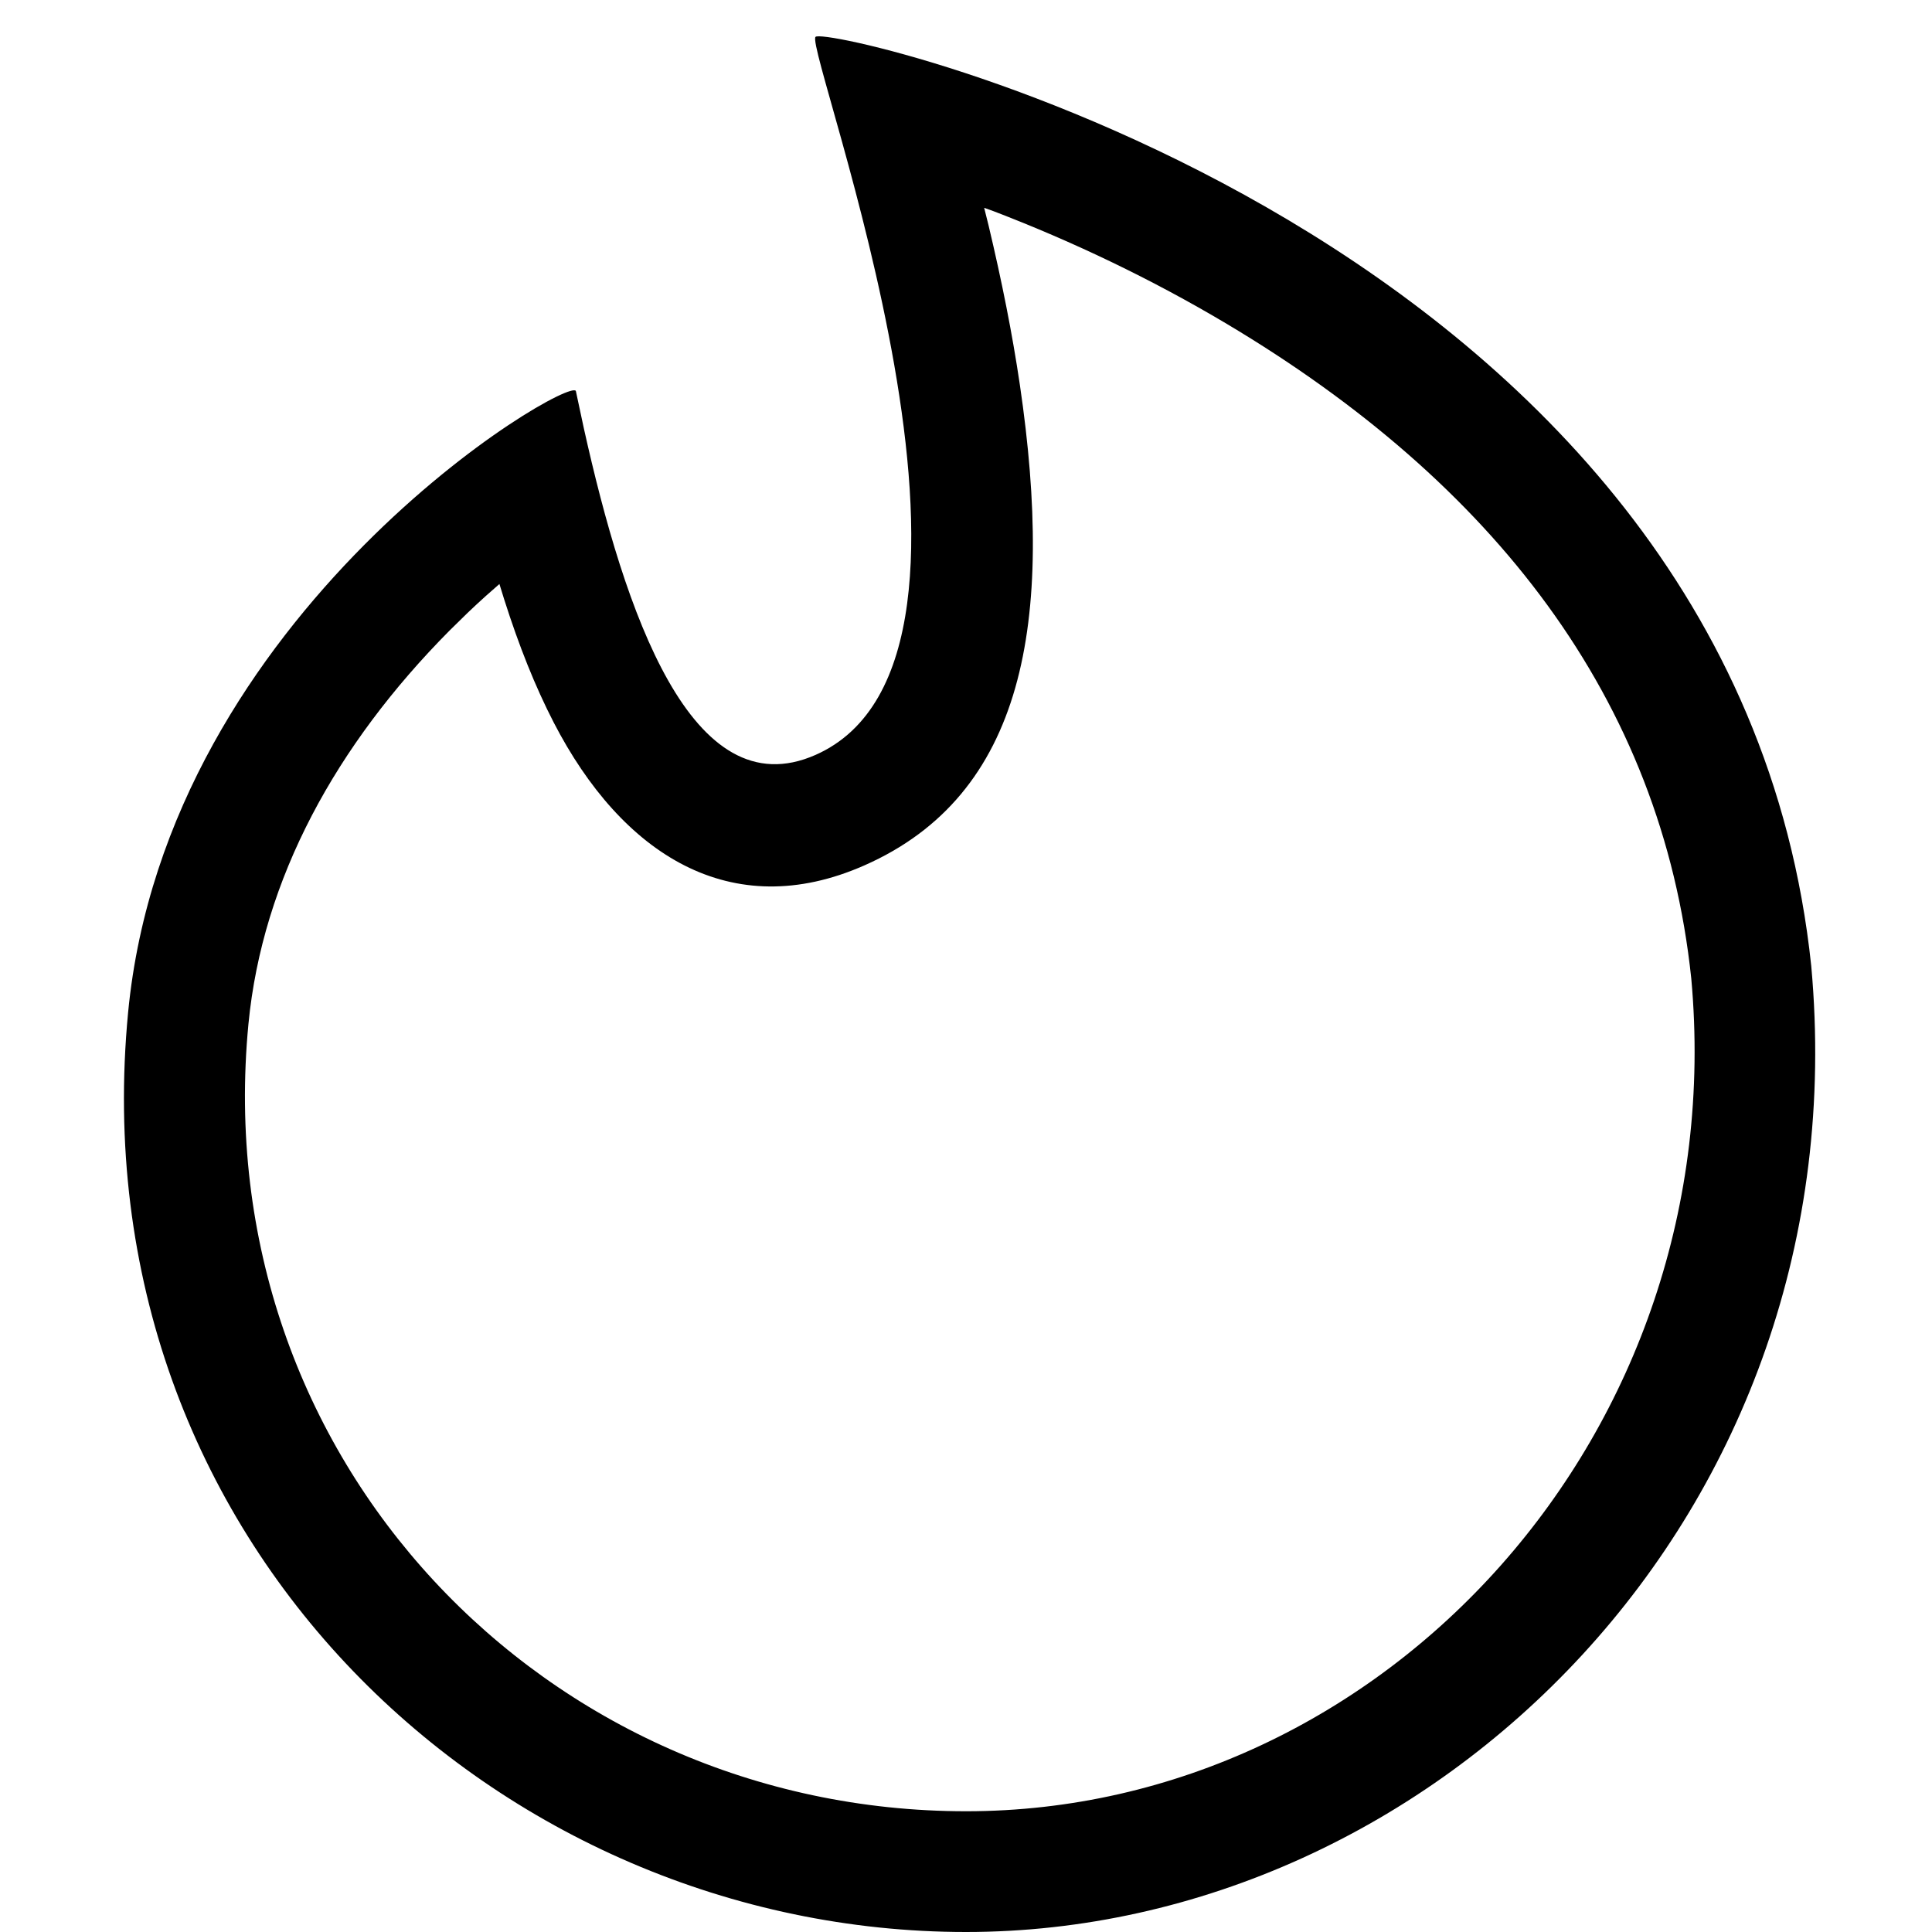 <svg height="32" viewBox="0 0 32 32" width="32" xmlns="http://www.w3.org/2000/svg"><g fill="none" fill-rule="evenodd"><path d="m0 0h32v32h-32z"/><path d="m13.508.611c.187-.215 15.211 3.183 16.492 15.389.826 9.086-6.268 16-14 16s-14.721-6.456-13.878-15.232c.639-6.649 7.296-10.544 7.416-10.292l.132.617c.676 3.04 1.781 6.318 3.837 5.411 3.657-1.613-.178-11.648 0-11.893zm2.793 2.831.074.297c.219.921.393 1.793.517 2.634.581 3.943.073 6.793-2.576 7.961-2.208.974-4.015-.181-5.144-2.366-.308-.597-.577-1.272-.822-2.043l-.078-.252-.224.197c-.101.091-.202.184-.302.28l-.299.293c-1.875 1.89-3.1 4.109-3.332 6.517-.693 7.206 4.921 13.04 11.887 13.04 6.924 0 12.694-6.268 12.011-13.791-.487-4.642-3.289-8.219-7.691-10.843-1.253-.747-2.572-1.373-3.863-1.867z" fill="#000" fill-rule="nonzero"/></g></svg>